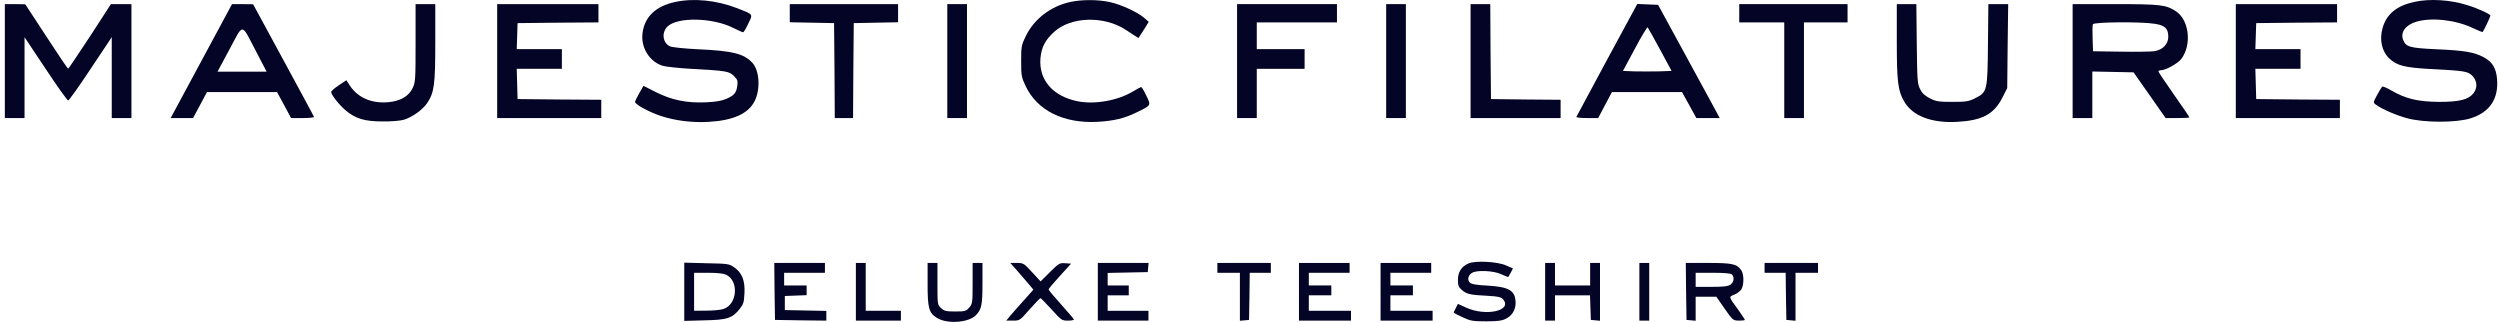 <svg width="233" height="30" viewBox="0 0 233 30" fill="none" xmlns="http://www.w3.org/2000/svg">
<path d="M62.908 0.187C61.099 0.581 60.063 1.577 59.879 3.111C59.722 4.435 60.522 5.733 61.741 6.126C62.029 6.218 63.236 6.349 64.429 6.415C67.706 6.598 67.955 6.637 68.401 7.083C68.742 7.424 68.781 7.542 68.716 8.001C68.624 8.656 68.44 8.879 67.706 9.207C67.287 9.391 66.736 9.495 65.792 9.535C64.009 9.613 62.619 9.338 61.112 8.578L59.971 8.001L59.578 8.683C59.368 9.063 59.185 9.43 59.185 9.495C59.185 9.731 60.496 10.439 61.544 10.793C62.934 11.252 64.507 11.449 66.054 11.357C68.335 11.226 69.738 10.597 70.328 9.43C70.892 8.342 70.787 6.559 70.118 5.851C69.332 4.999 68.257 4.736 65.084 4.592C63.734 4.527 62.646 4.409 62.436 4.317C61.767 4.002 61.636 3.045 62.2 2.482C63.118 1.564 66.408 1.629 68.335 2.6C68.781 2.822 69.188 3.006 69.253 3.006C69.319 3.006 69.528 2.652 69.738 2.206C70.184 1.289 70.249 1.367 68.703 0.764C66.775 0.017 64.651 -0.193 62.908 0.187Z" fill="#030426"></path>
<path d="M99.734 0.187C97.938 0.581 96.391 1.761 95.618 3.334C95.198 4.199 95.172 4.304 95.172 5.694C95.172 7.044 95.198 7.188 95.591 8.027C96.666 10.295 99.118 11.514 102.251 11.357C103.772 11.278 104.808 11.029 105.922 10.479C107.312 9.797 107.286 9.849 106.84 8.919C106.63 8.473 106.42 8.119 106.355 8.119C106.302 8.119 105.975 8.289 105.634 8.499C104.218 9.364 102.068 9.758 100.455 9.443C98.135 8.984 96.811 7.463 96.968 5.444C97.06 4.409 97.414 3.714 98.266 2.954C99.839 1.538 102.907 1.459 104.926 2.783C105.188 2.954 105.555 3.19 105.752 3.321L106.106 3.544L106.591 2.796L107.063 2.036L106.63 1.656C105.975 1.105 104.428 0.397 103.405 0.187C102.304 -0.049 100.809 -0.049 99.734 0.187Z" fill="#030426"></path>
<path d="M225.027 0.174C223.388 0.528 222.431 1.302 222.064 2.586C221.736 3.688 221.985 4.802 222.693 5.458C223.388 6.113 224.122 6.297 226.442 6.428C229.72 6.598 229.995 6.637 230.428 7.07C230.874 7.529 230.926 8.184 230.533 8.683C230.061 9.286 229.222 9.495 227.321 9.495C225.354 9.482 224.201 9.207 222.876 8.434C222.457 8.184 222.064 8.027 222.011 8.08C221.959 8.132 221.749 8.486 221.539 8.866C221.172 9.548 221.172 9.561 221.421 9.745C221.959 10.151 223.335 10.754 224.332 11.016C225.892 11.449 228.92 11.449 230.257 11.029C232.054 10.466 232.893 9.194 232.722 7.319C232.63 6.336 232.276 5.759 231.49 5.34C230.585 4.855 229.72 4.71 227.098 4.592C224.581 4.474 224.227 4.383 223.965 3.701C223.702 3.006 224.214 2.311 225.21 2.023C226.639 1.603 228.881 1.852 230.493 2.626C230.965 2.849 231.359 3.006 231.385 2.98C231.49 2.862 232.106 1.564 232.106 1.459C232.106 1.315 230.9 0.764 229.943 0.476C228.37 -0.022 226.442 -0.14 225.027 0.174Z" fill="#030426"></path>
<path d="M0.451 5.693V11.003H2.287V3.465L4.253 6.415C5.328 8.04 6.272 9.364 6.351 9.364C6.429 9.364 7.373 8.04 8.448 6.415L10.415 3.465V11.003H12.25V0.384H10.336L8.383 3.399C7.295 5.051 6.39 6.401 6.351 6.401C6.311 6.415 5.407 5.064 4.319 3.399L2.352 0.397L1.408 0.384H0.451V5.693Z" fill="#030426"></path>
<path d="M19.526 4.278C18.372 6.415 17.087 8.801 16.668 9.587L15.907 11.003H17.992L18.647 9.784L19.29 8.578H25.818L26.474 9.784L27.129 11.003H28.218C28.821 11.003 29.293 10.951 29.266 10.898C29.253 10.833 27.955 8.447 26.408 5.589L23.59 0.397L22.607 0.384H21.623L19.526 4.278ZM23.891 4.841L24.848 6.677H20.273L21.4 4.579C22.724 2.114 22.449 2.088 23.891 4.841Z" fill="#030426"></path>
<path d="M38.732 4.015C38.732 7.424 38.719 7.673 38.457 8.211C38.09 8.971 37.33 9.417 36.215 9.522C34.642 9.666 33.37 9.115 32.623 8.001L32.282 7.476L31.574 7.948C31.181 8.211 30.866 8.486 30.866 8.578C30.866 8.827 31.574 9.731 32.177 10.256C33.108 11.056 33.973 11.318 35.651 11.318C36.451 11.331 37.343 11.252 37.644 11.16C38.418 10.924 39.388 10.23 39.807 9.613C40.476 8.617 40.568 7.896 40.568 3.963V0.384H38.732V4.015Z" fill="#030426"></path>
<path d="M46.337 5.693V11.003H56.038V9.299L52.145 9.273L48.238 9.233L48.199 7.817L48.159 6.415H52.367V4.579H48.159L48.199 3.36L48.238 2.154L52.014 2.114L55.776 2.088V0.384H46.337V5.693Z" fill="#030426"></path>
<path d="M73.606 1.236V2.075L75.677 2.114L77.735 2.154L77.775 6.572L77.801 11.003H79.505L79.531 6.572L79.571 2.154L81.642 2.114L83.7 2.075V0.384H73.606V1.236Z" fill="#030426"></path>
<path d="M88.289 5.693V11.003H90.124V0.384H88.289V5.693Z" fill="#030426"></path>
<path d="M115.296 5.693V11.003H117.131V6.415H121.589V4.579H117.131V2.088H124.604V0.384H115.296V5.693Z" fill="#030426"></path>
<path d="M129.192 5.693V11.003H131.028V0.384H129.192V5.693Z" fill="#030426"></path>
<path d="M137.058 5.693V11.003H145.448V9.299L142.21 9.273L138.959 9.233L138.919 4.802L138.893 0.384H137.058V5.693Z" fill="#030426"></path>
<path d="M149.775 5.576C148.228 8.447 146.943 10.833 146.917 10.898C146.891 10.951 147.337 11.003 147.913 11.003H148.949L149.592 9.784L150.234 8.578H156.763L157.431 9.784L158.1 11.003H160.276L159.621 9.784C159.267 9.128 157.969 6.742 156.75 4.514L154.534 0.45L153.564 0.41L152.594 0.371L149.775 5.576ZM154.718 4.619L155.793 6.611L154.613 6.651C153.957 6.664 152.948 6.664 152.345 6.651L151.257 6.611L152.371 4.54C152.974 3.399 153.511 2.508 153.564 2.547C153.603 2.6 154.128 3.53 154.718 4.619Z" fill="#030426"></path>
<path d="M162.098 1.236V2.088H166.293V11.003H168.128V2.088H172.192V0.384H162.098V1.236Z" fill="#030426"></path>
<path d="M176.781 3.819C176.781 7.608 176.886 8.473 177.476 9.469C178.263 10.819 180.033 11.488 182.419 11.357C184.752 11.226 185.827 10.649 186.614 9.115L187.073 8.211L187.112 4.304L187.164 0.384H185.316L185.277 4.146C185.237 8.525 185.211 8.591 184.057 9.168C183.48 9.456 183.231 9.495 181.96 9.495C180.688 9.495 180.439 9.456 179.875 9.168C179.403 8.932 179.141 8.696 178.958 8.315C178.708 7.83 178.682 7.516 178.643 4.081L178.604 0.384H176.781V3.819Z" fill="#030426"></path>
<path d="M193.169 5.693V11.003H195.004V6.664L196.932 6.703L198.846 6.742L200.34 8.866L201.835 11.003H202.949C203.552 11.003 204.05 10.977 204.05 10.938C204.05 10.898 203.408 9.941 202.608 8.814C201.822 7.686 201.166 6.716 201.166 6.664C201.166 6.598 201.271 6.546 201.402 6.546C201.848 6.546 202.975 5.916 203.303 5.484C204.286 4.173 204.037 1.892 202.818 1.066C201.9 0.449 201.402 0.384 197.141 0.384H193.169V5.693ZM200.838 2.219C201.782 2.364 202.084 2.665 202.084 3.425C202.084 4.12 201.559 4.658 200.76 4.776C200.445 4.815 199.029 4.841 197.626 4.815L195.07 4.776L195.031 3.609C195.004 2.967 195.017 2.364 195.057 2.259C195.149 2.049 199.58 2.01 200.838 2.219Z" fill="#030426"></path>
<path d="M208.377 5.693V11.003H218.078V9.299L214.185 9.273L210.278 9.233L210.239 7.817L210.199 6.415H214.408V4.579H210.199L210.239 3.36L210.278 2.154L214.054 2.114L217.816 2.088V0.384H208.377V5.693Z" fill="#030426"></path>
<path d="M136.849 24.559C136.206 24.847 135.879 25.359 135.879 26.08C135.879 26.617 135.931 26.761 136.272 27.05C136.718 27.417 136.993 27.483 138.697 27.574C139.681 27.627 139.917 27.692 140.1 27.915C140.965 28.964 138.474 29.515 136.626 28.662L135.879 28.322L135.682 28.702C135.577 28.912 135.485 29.108 135.485 29.134C135.485 29.161 135.852 29.357 136.311 29.567C137.045 29.908 137.268 29.947 138.501 29.947C139.563 29.947 139.982 29.895 140.336 29.711C140.913 29.436 141.254 28.885 141.254 28.256C141.254 27.089 140.677 26.735 138.619 26.617C137.557 26.565 137.15 26.486 136.98 26.329C136.718 26.053 136.836 25.621 137.229 25.411C137.688 25.162 139.182 25.228 139.877 25.542C140.218 25.7 140.52 25.817 140.546 25.817C140.572 25.817 140.69 25.634 140.795 25.424L141.005 25.018L140.375 24.742C139.576 24.375 137.478 24.27 136.849 24.559Z" fill="#030426"></path>
<path d="M63.773 27.194V29.908L65.647 29.855C67.771 29.816 68.256 29.659 68.938 28.793C69.292 28.348 69.344 28.164 69.384 27.325C69.449 26.145 69.148 25.398 68.4 24.9C67.955 24.585 67.81 24.572 65.844 24.533L63.773 24.48V27.194ZM67.706 25.621C68.885 26.224 68.702 28.361 67.443 28.793C67.194 28.885 66.473 28.951 65.844 28.951L64.69 28.964V25.424H66.001C66.932 25.424 67.443 25.49 67.706 25.621Z" fill="#030426"></path>
<path d="M72.189 27.155L72.229 29.816L74.628 29.855L77.014 29.882V28.977L75.087 28.938L73.146 28.898V27.587L74.169 27.548L75.178 27.509V26.604H73.081V25.424H76.883V24.507H72.163L72.189 27.155Z" fill="#030426"></path>
<path d="M79.768 27.194V29.882H83.963V28.964H80.685V24.507H79.768V27.194Z" fill="#030426"></path>
<path d="M86.453 26.486C86.453 28.741 86.571 29.161 87.332 29.633C88.288 30.223 90.281 30.078 90.963 29.37C91.487 28.82 91.566 28.413 91.566 26.394V24.507H90.648V26.394C90.648 28.217 90.635 28.308 90.334 28.663C90.032 29.003 89.954 29.03 89.036 29.03C88.171 29.03 88 28.99 87.712 28.715C87.371 28.4 87.371 28.374 87.371 26.447V24.507H86.453V26.486Z" fill="#030426"></path>
<path d="M94.869 25.306C95.25 25.739 95.735 26.303 95.944 26.552L96.311 26.997L95.42 27.994C94.922 28.544 94.345 29.2 94.148 29.436L93.781 29.882H94.41C95.04 29.882 95.053 29.869 95.957 28.833C96.469 28.269 96.915 27.797 96.967 27.784C97.006 27.784 97.478 28.256 98.003 28.833C98.907 29.842 98.973 29.882 99.51 29.882C99.825 29.882 100.087 29.842 100.087 29.777C100.074 29.724 99.55 29.095 98.907 28.387C98.252 27.666 97.727 27.037 97.727 26.971C97.727 26.919 98.199 26.355 98.776 25.726L99.825 24.572L99.274 24.533C98.763 24.494 98.684 24.533 97.859 25.359L96.98 26.224L96.194 25.372C95.433 24.546 95.381 24.507 94.778 24.507H94.161L94.869 25.306Z" fill="#030426"></path>
<path d="M102.316 27.194V29.882H107.036V28.964H103.234V27.522H105.201V26.604H103.234V25.437L105.109 25.398L106.97 25.359L107.01 24.926L107.049 24.507H102.316V27.194Z" fill="#030426"></path>
<path d="M113.46 24.965V25.424H115.558V29.895L115.99 29.855L116.41 29.816L116.449 27.614L116.475 25.424H118.442V24.507H113.46V24.965Z" fill="#030426"></path>
<path d="M121.063 27.194V29.882H125.914V28.964H121.981V27.522H124.079V26.604H121.981V25.424H125.783V24.507H121.063V27.194Z" fill="#030426"></path>
<path d="M128.668 27.194V29.882H133.519V28.964H129.586V27.522H131.683V26.604H129.586V25.424H133.388V24.507H128.668V27.194Z" fill="#030426"></path>
<path d="M144.007 27.194V29.882H144.925V27.522H148.189L148.228 28.663L148.268 29.816L148.7 29.855L149.12 29.895V24.507H148.202V26.604H144.925V24.507H144.007V27.194Z" fill="#030426"></path>
<path d="M152.79 27.194V29.882H153.708V24.507H152.79V27.194Z" fill="#030426"></path>
<path d="M157.143 27.155L157.183 29.816L157.615 29.855L158.035 29.895V27.653H159.962L160.736 28.767C161.496 29.855 161.522 29.869 162.073 29.882C162.374 29.882 162.623 29.855 162.623 29.816C162.623 29.777 162.335 29.344 161.994 28.859C161.09 27.627 161.116 27.679 161.614 27.47C161.863 27.378 162.165 27.155 162.283 26.984C162.545 26.591 162.558 25.569 162.283 25.188C161.876 24.598 161.47 24.507 159.215 24.507H157.117L157.143 27.155ZM161.417 25.582C161.666 25.831 161.601 26.303 161.286 26.526C161.063 26.683 160.644 26.735 159.516 26.735H158.035V25.424H159.647C160.722 25.424 161.312 25.477 161.417 25.582Z" fill="#030426"></path>
<path d="M164.458 24.965V25.424H166.425L166.451 27.614L166.49 29.816L166.923 29.855L167.342 29.895V25.424H169.44V24.507H164.458V24.965Z" fill="#030426"></path>
</svg>
